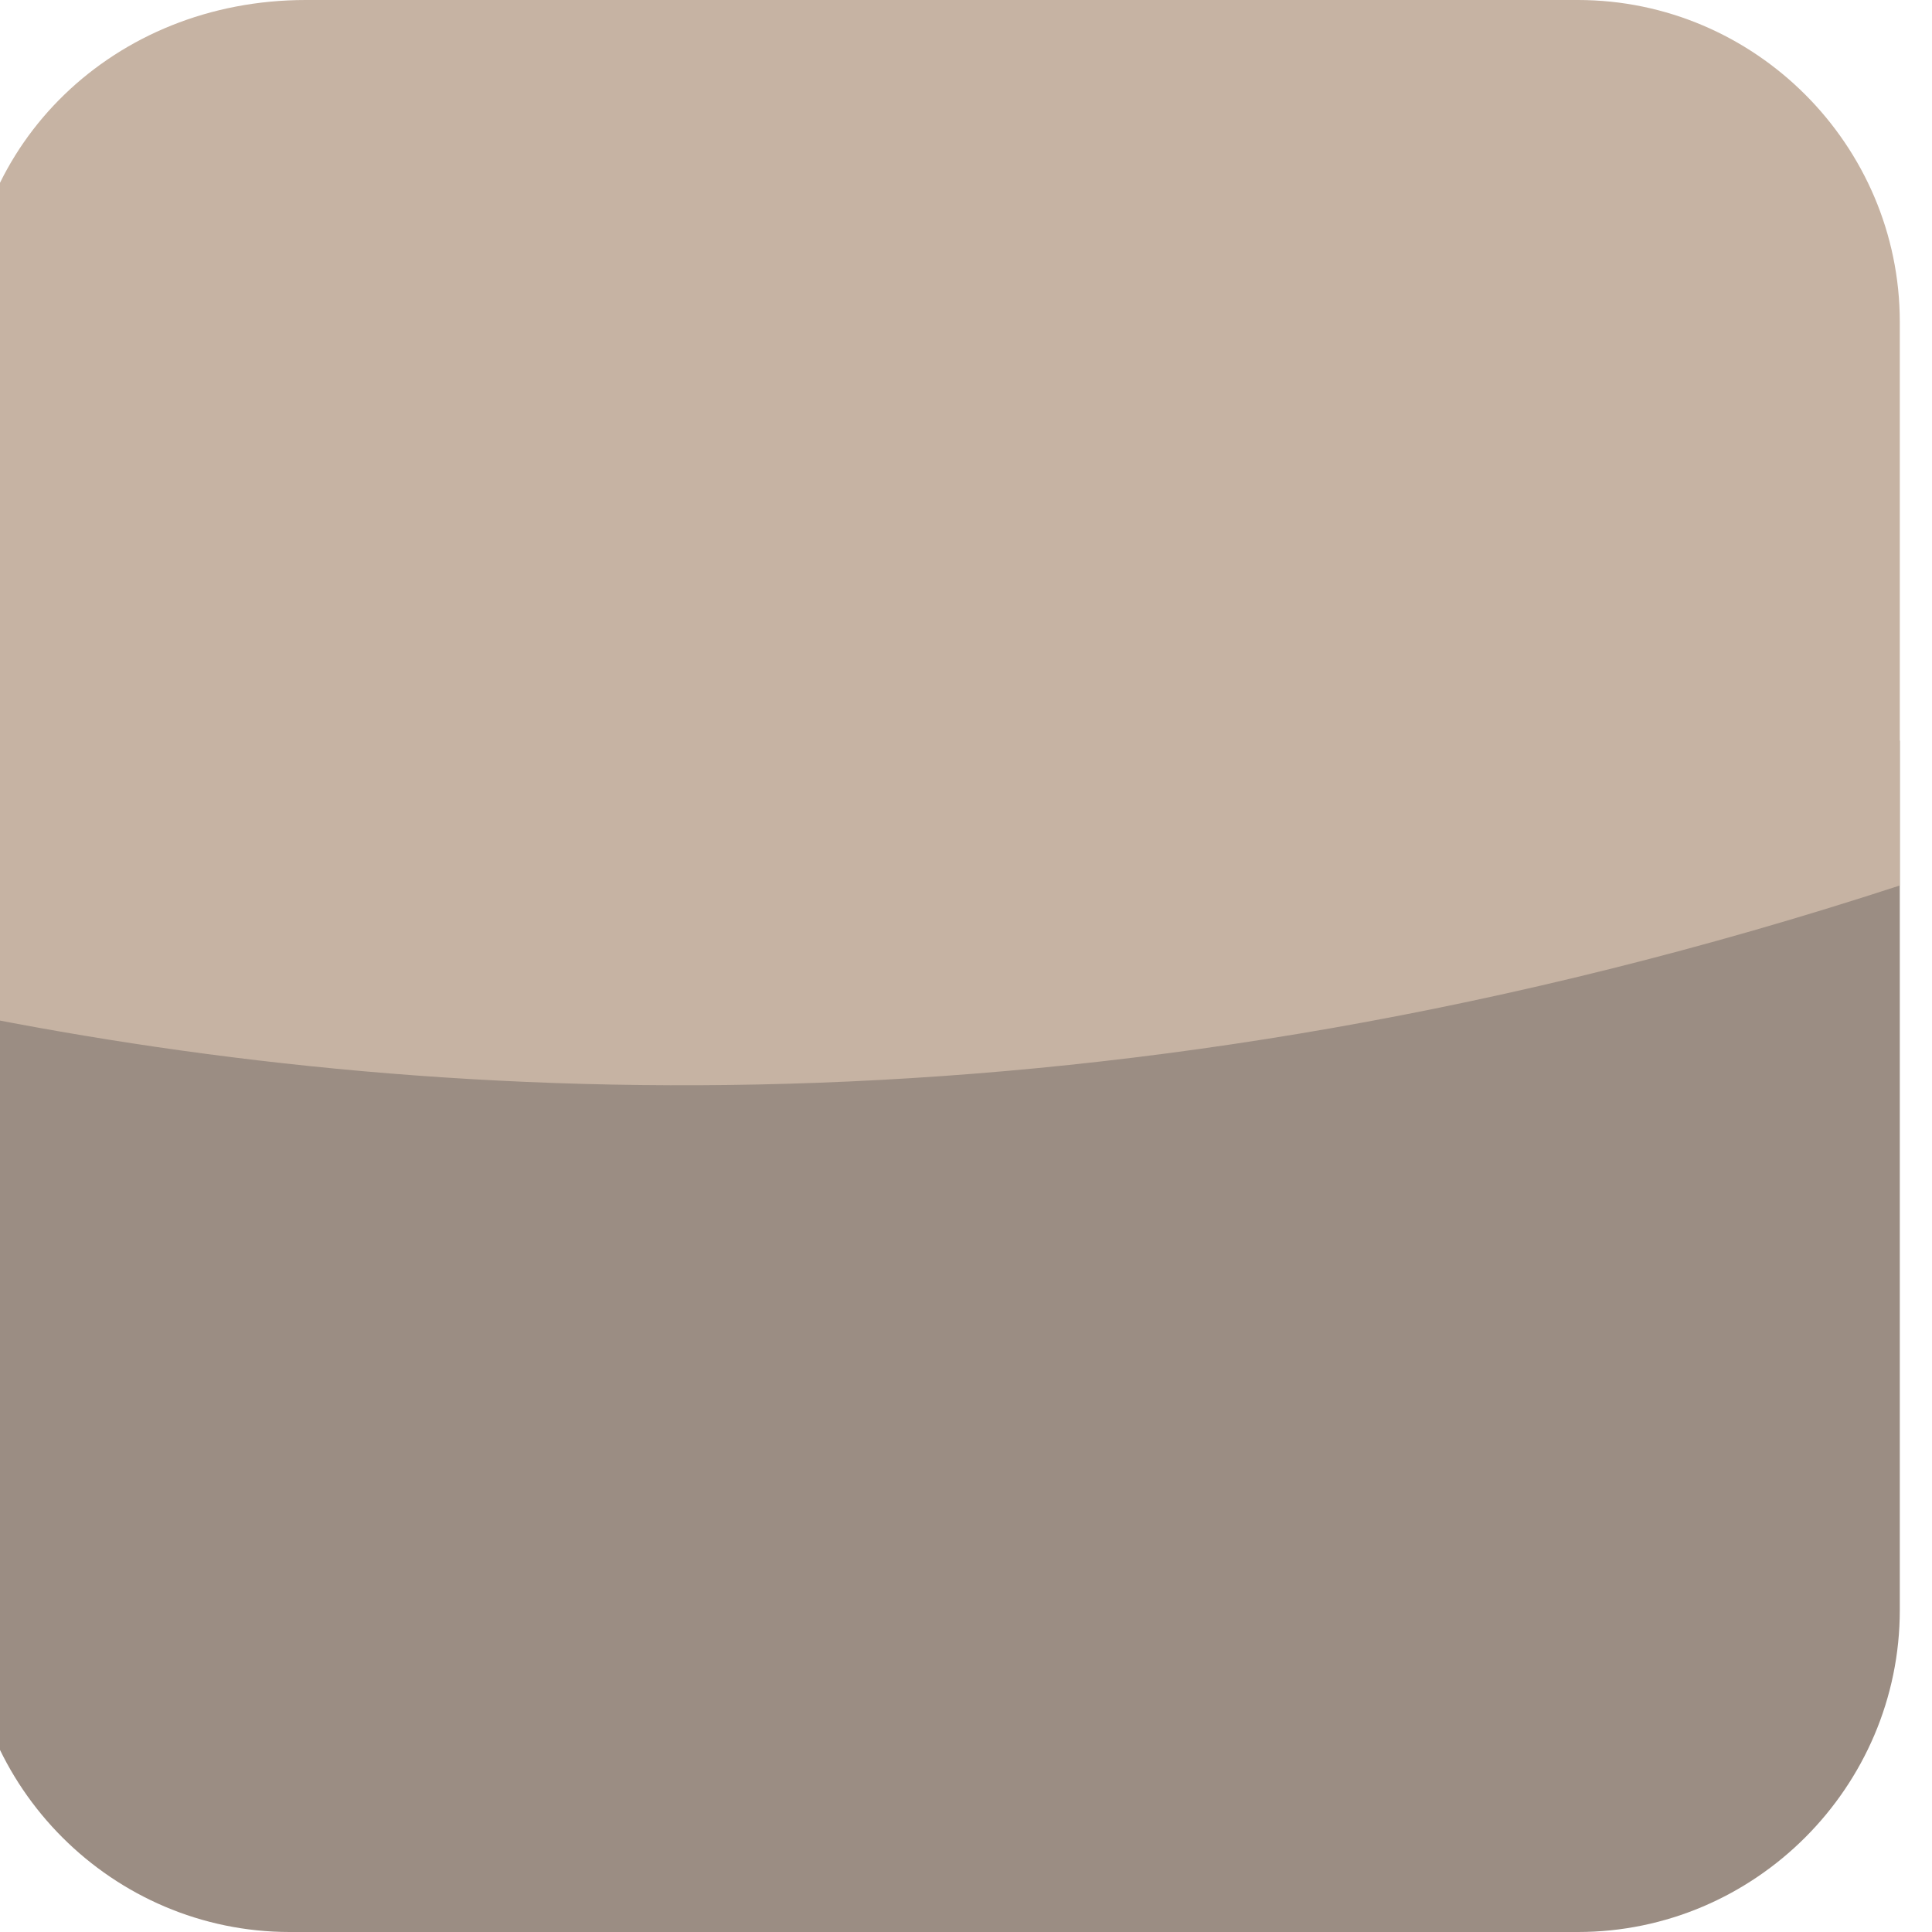 <svg viewBox="0 0 12 12" version="1.1" xmlns="http://www.w3.org/2000/svg" id="Layer_1">
  
  <defs>
    <style>
      .st0 {
        fill: none;
      }

      .st1 {
        fill: #9b8d83;
      }

      .st2 {
        fill: #c6b3a3;
      }
    </style>
  </defs>
  <rect height="12" width="12" class="st0" id="backgroundrect"></rect>
  <g>
    <path d="M-.2,5.3v4.7c0,1.1.9,2,2,2h8c1.1,0,2-.9,2-2v-5.4C6.9,6.1,2.9,5.9-.2,5.3Z" class="st1" id="svg_2"></path>
    <path d="M11.8,5.5v-3.5c0-1.1-.9-2-2-2H1.9C.7,0-.2.9-.2,2v4.3c3,.6,7.1.8,12-.8Z" class="st2" id="svg_3"></path>
  </g>
</svg>